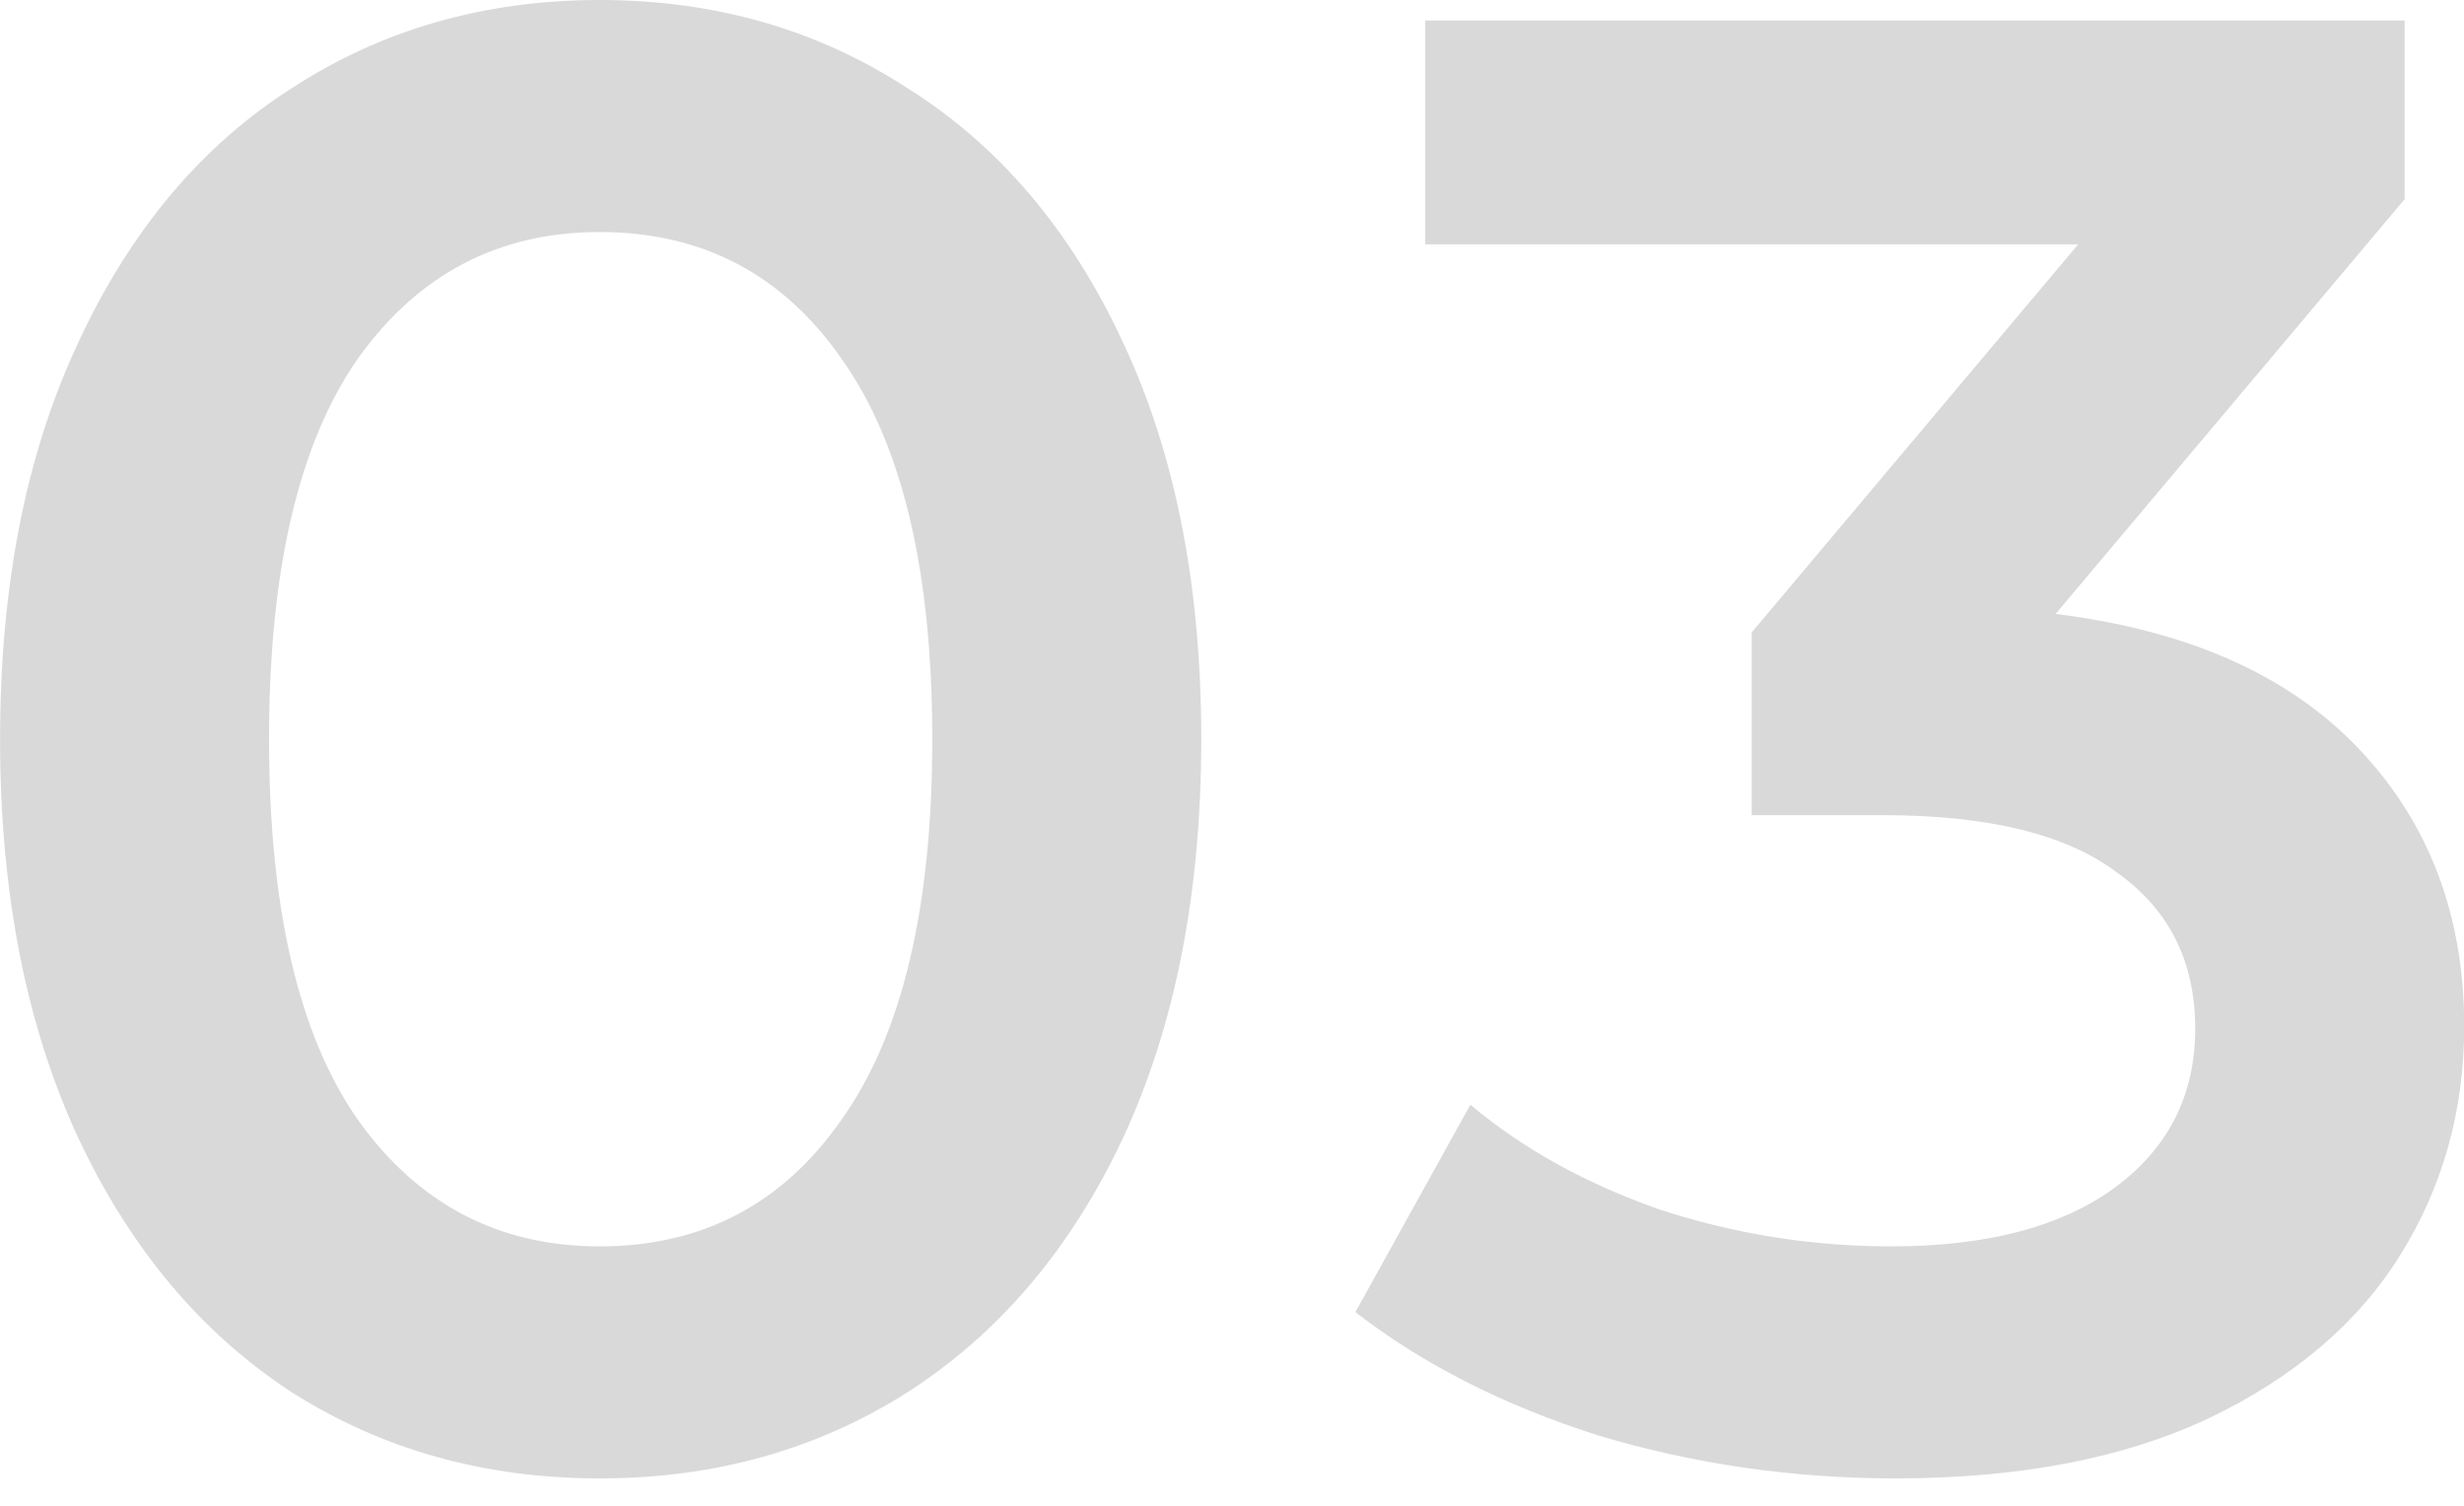 <?xml version="1.0" encoding="UTF-8"?> <svg xmlns="http://www.w3.org/2000/svg" width="36" height="22" viewBox="0 0 36 22" fill="none"><path d="M8.761 21.6C7.081 21.6 5.581 21.18 4.261 20.34C2.941 19.48 1.901 18.24 1.141 16.62C0.381 14.98 0.001 13.04 0.001 10.8C0.001 8.56 0.381 6.63 1.141 5.01C1.901 3.37 2.941 2.13 4.261 1.29C5.581 0.43 7.081 4.76837e-05 8.761 4.76837e-05C10.441 4.76837e-05 11.941 0.43 13.261 1.29C14.601 2.13 15.651 3.37 16.411 5.01C17.171 6.63 17.551 8.56 17.551 10.8C17.551 13.04 17.171 14.98 16.411 16.62C15.651 18.24 14.601 19.48 13.261 20.34C11.941 21.18 10.441 21.6 8.761 21.6ZM8.761 18.21C10.261 18.21 11.441 17.59 12.301 16.35C13.181 15.11 13.621 13.26 13.621 10.8C13.621 8.34 13.181 6.49 12.301 5.25C11.441 4.01 10.261 3.39 8.761 3.39C7.281 3.39 6.101 4.01 5.221 5.25C4.361 6.49 3.931 8.34 3.931 10.8C3.931 13.26 4.361 15.11 5.221 16.35C6.101 17.59 7.281 18.21 8.761 18.21ZM30.033 8.97C31.973 9.21 33.453 9.87 34.473 10.95C35.493 12.03 36.003 13.38 36.003 15C36.003 16.22 35.693 17.33 35.073 18.33C34.453 19.33 33.513 20.13 32.253 20.73C31.013 21.31 29.493 21.6 27.693 21.6C26.193 21.6 24.743 21.39 23.343 20.97C21.963 20.53 20.783 19.93 19.803 19.17L21.483 16.14C22.243 16.78 23.163 17.29 24.243 17.67C25.343 18.03 26.473 18.21 27.633 18.21C29.013 18.21 30.093 17.93 30.873 17.37C31.673 16.79 32.073 16.01 32.073 15.03C32.073 14.05 31.693 13.29 30.933 12.75C30.193 12.19 29.053 11.91 27.513 11.91H25.593V9.24L30.363 3.57H20.823V0.3H35.133V2.91L30.033 8.97Z" fill="#D9D9D9"></path></svg> 